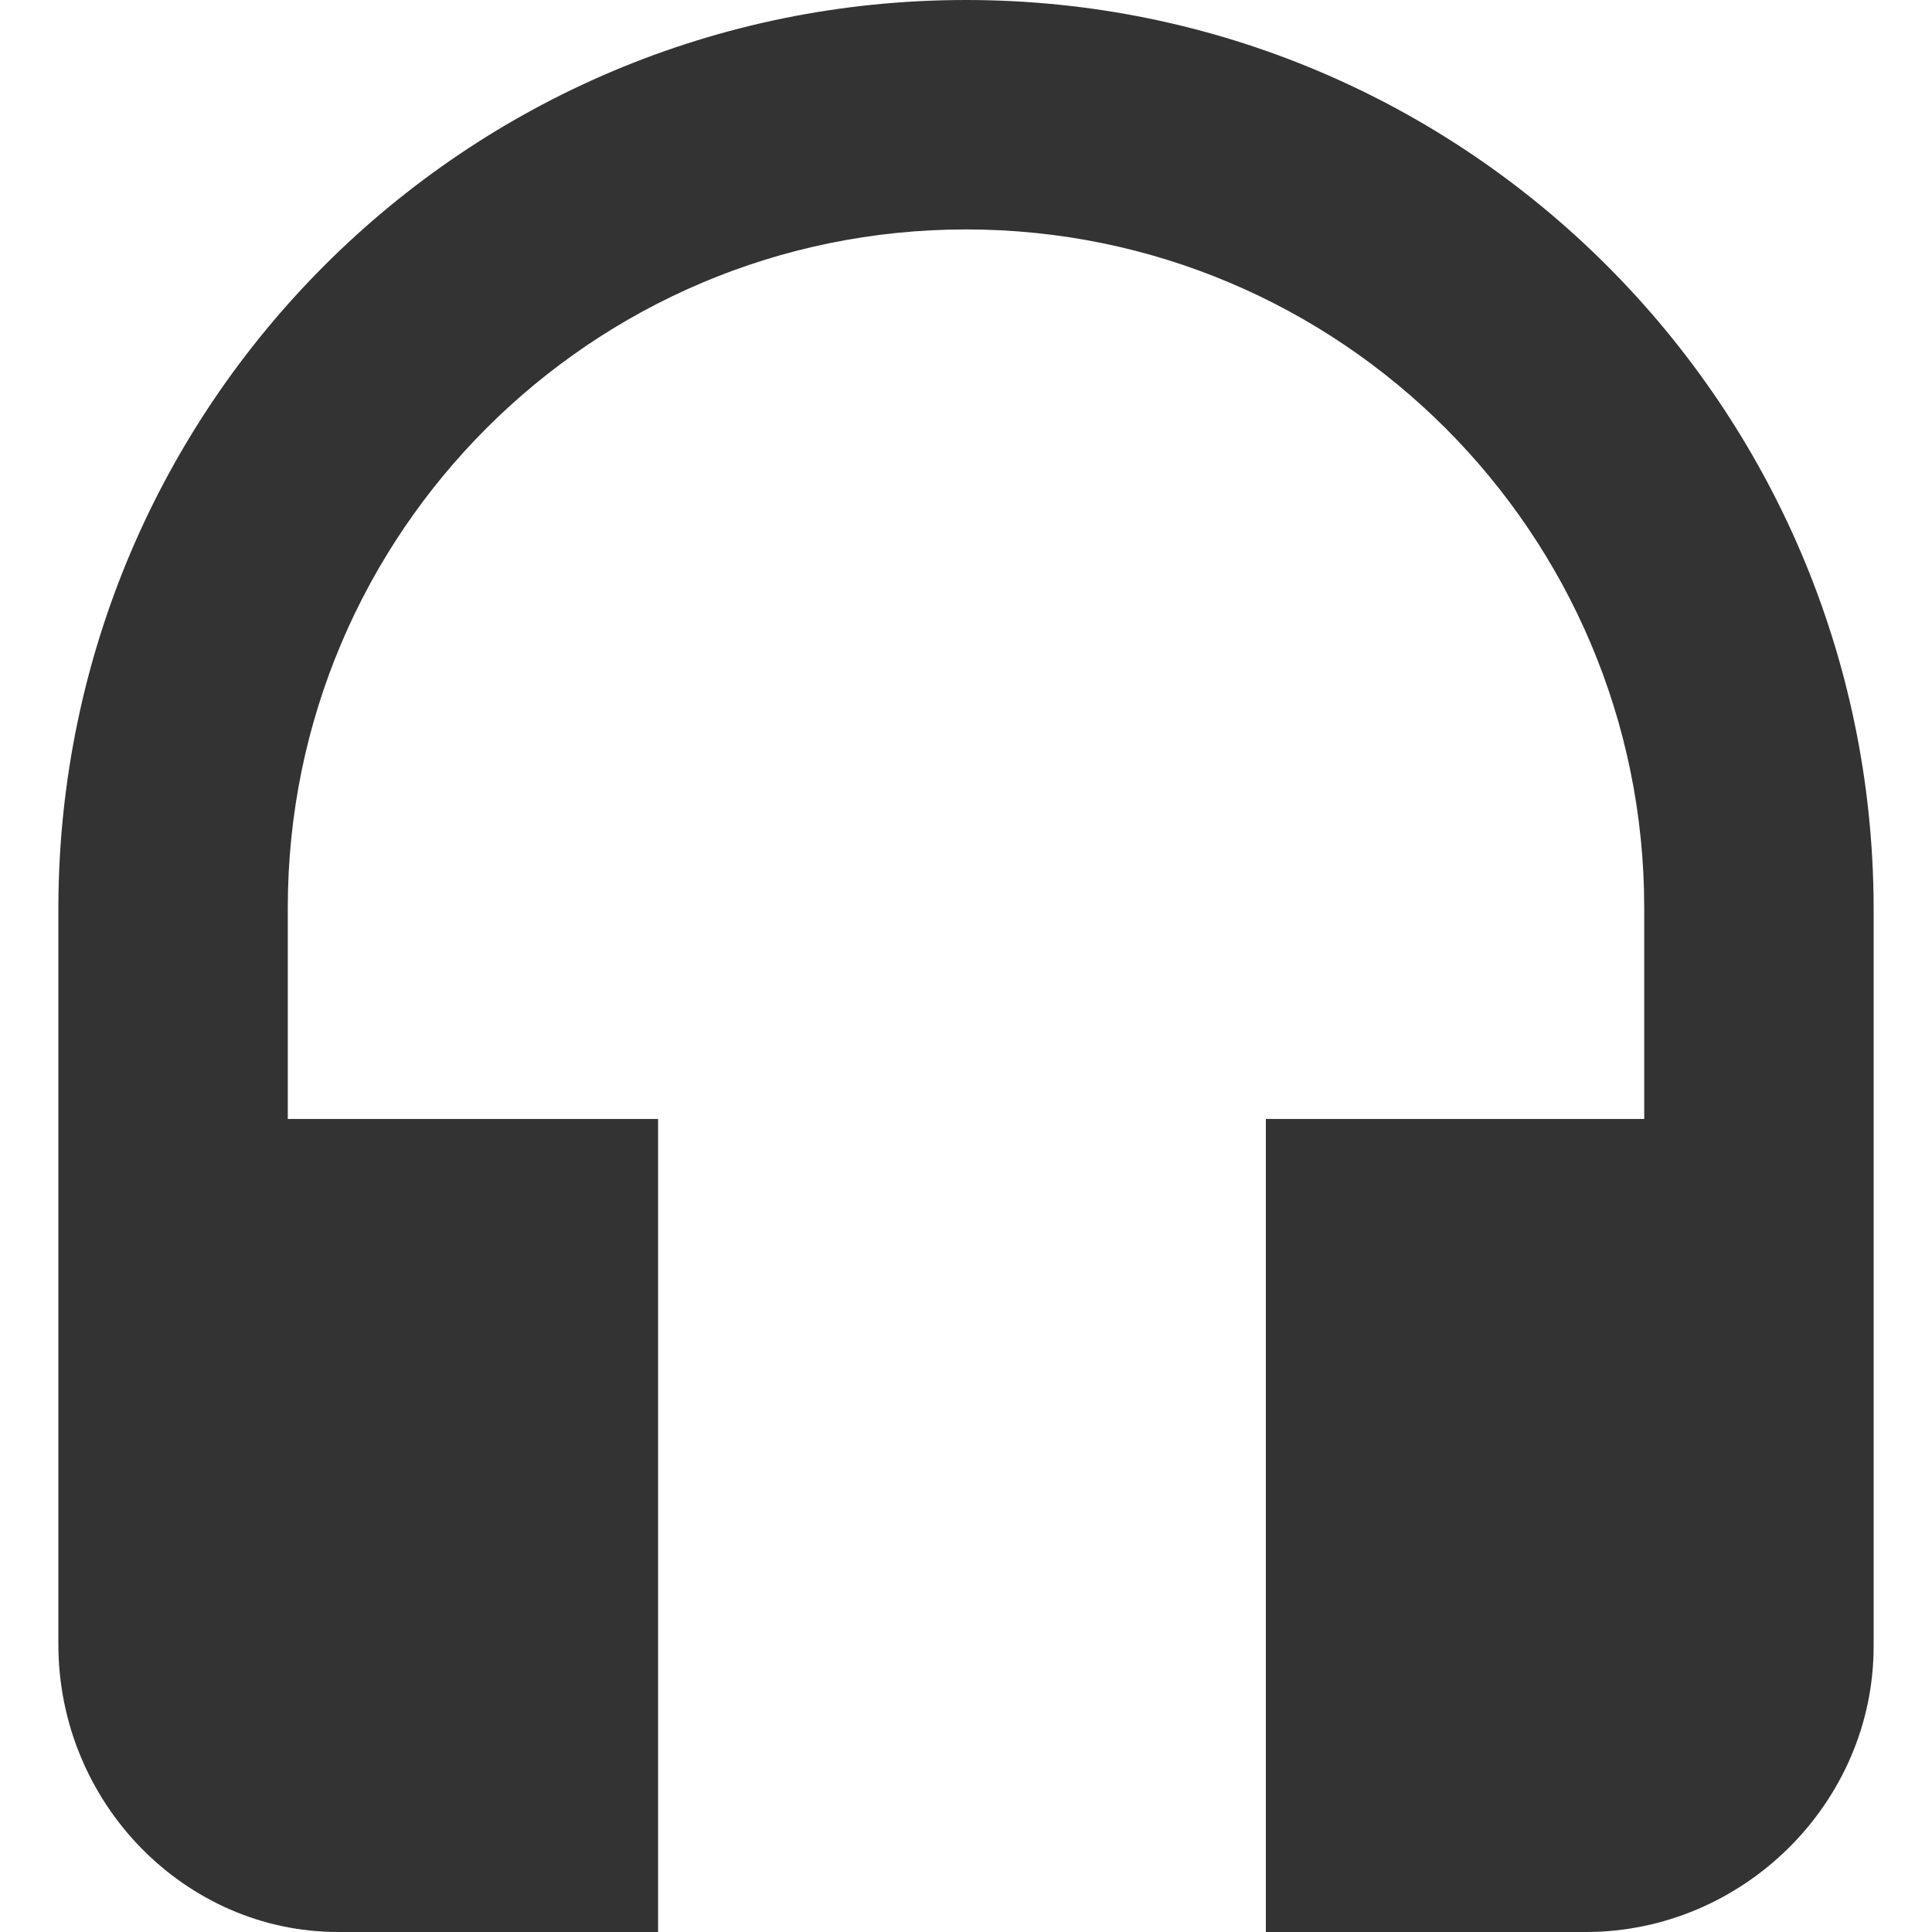 <?xml version="1.0" encoding="utf-8"?>
<!-- Generator: Adobe Illustrator 25.0.0, SVG Export Plug-In . SVG Version: 6.00 Build 0)  -->
<svg version="1.1" id="Ebene_1" xmlns="http://www.w3.org/2000/svg" xmlns:xlink="http://www.w3.org/1999/xlink" x="0px" y="0px"
	 viewBox="0 0 96 96" style="enable-background:new 0 0 96 96;" xml:space="preserve">
<style type="text/css">
	.st0{display:none;}
	.st1{display:inline;}
	.st2{fill:#1D1D1B;}
	.st3{fill:#333333;}
	.st4{display:inline;fill:#E70017;}
</style>
<g id="Ebene_1_1_">
	<g id="merkliste" class="st0">
		<path class="st1" d="M87,1.5H57.1c-2.3,0-4.3,0.9-5.9,2.3C50.7,3.3,50.1,3,49.4,3h-2.5c-0.8,0-1.4,0.3-1.9,0.8
			c-1.6-1.4-3.7-2.3-6-2.3H9c-5,0-9.1,4.1-9.1,9.1v67.2c0,5,4.1,9.1,9.1,9.1h29.9c1.9,0,3.7-0.6,5.1-1.6v6.4c0,1.6,1.3,2.9,2.8,2.9
			h2.5c1.6,0,2.8-1.3,2.8-2.9v-6.3c1.4,0.9,3.1,1.5,4.9,1.5h30c5,0,9.1-4.1,9.1-9.1V10.5C96,5.5,91.9,1.5,87,1.5z M62.1,5.7h16v22.1
			l-7.9-9.1l-8.1,9.8V5.7L62.1,5.7z M43.9,77.7c0,2.8-2.3,5-5,5H9c-2.8,0-5-2.3-5-5V10.5c0-2.8,2.3-5,5-5h29.9c2.8,0,5,2.3,5,5V77.7
			L43.9,77.7z M92,77.7c0,2.8-2.3,5-5,5H57.1c-2.6,0-4.7-2-4.9-4.5V10c0.3-2.5,2.3-4.5,4.9-4.5h1v34.1l12.2-14.7l11.8,13.8V5.5H87
			c2.8,0,5,2.3,5,5V77.7z"/>
	</g>
	<g id="Ebene_2_1_" class="st0">
		<g class="st1">
			<g>
				<path d="M87,24.9c2.7,0,5,2.2,5,5v51.8c0,2.7-2.2,5-5,5H9c-2.7,0-5-2.2-5-5V29.9c0-2.7,2.2-5,5-5H87 M87,20.9H9c-5,0-9,4.1-9,9
					v51.8c0,5,4.1,9,9,9h78c5,0,9-4.1,9-9V29.9C96,24.9,91.9,20.9,87,20.9L87,20.9z"/>
			</g>
			<g>
				<rect x="8.5" y="13.1" width="79.1" height="4"/>
			</g>
			<g>
				<rect x="16.1" y="5.4" width="63.8" height="4"/>
			</g>
		</g>
	</g>
	<g id="Ebene_3" class="st0">
		<path class="st1" d="M96,85.7l-33.9-29c3.6-5.4,5.7-11.9,5.7-18.9c0-18.7-15.2-33.9-33.9-33.9S0,19.1,0,37.9s15.2,33.9,33.9,33.9
			c8.8,0,16.7-3.3,22.7-8.8l33.9,29.1L96,85.7z M33.9,67.6c-16.4,0-29.8-13.3-29.8-29.8S17.5,8.1,33.9,8.1s29.8,13.3,29.8,29.8
			S50.3,67.6,33.9,67.6z"/>
	</g>
	<g id="Ebene_4" class="st0">
		<g class="st1">
			<g>
				<polygon class="st2" points="44.8,62.3 44.8,9.9 32.4,20.7 32.4,13.9 47.9,0 63.4,13.9 63.4,20.7 51,9.9 51,62.3 				"/>
			</g>
			<polygon points="54.1,25 54.1,28.1 82.2,28.1 82.2,92.9 13.8,92.9 13.8,28.1 41.3,28.1 41.3,25 10.7,25 10.7,96 85.3,96 85.3,25 
							"/>
		</g>
	</g>
	<g id="Ebene_5" class="st0">
		<g class="st1">
			<g>
				<rect x="28.2" y="46.1" width="19.5" height="4"/>
			</g>
			<g>
				<rect x="28.2" y="56.6" width="39.1" height="4"/>
			</g>
			<g>
				<rect x="28.2" y="69" width="39.1" height="4"/>
			</g>
			<g>
				<rect x="28.2" y="80.2" width="31" height="4"/>
			</g>
			<g>
				<rect x="28.2" y="90.2" width="39.1" height="4"/>
			</g>
			<g>
				<path d="M48.3,5.8c19.7,0,29.1,12.9,31.5,16.8c0.2,0.3,0.3,0.6,0.3,1v20.3c0,2.7,1,5.2,2.9,7.1s4.4,2.9,7.1,2.9c1.1,0,2,0.9,2,2
					v23.8c0,1.1-0.9,2-2,2H78c-1.1,0-2-0.9-2-2V31.2c0-1.2-0.2-2.4-0.6-3.5c-1.4-3.6-7.5-15.5-27.2-15.5
					c-18.8,0-25.6,10.2-27.6,14.6c-0.6,1.3-0.9,2.7-0.9,4.2v48.6c0,1.1-0.9,2-2,2H6c-1.1,0-2-0.9-2-2V56.1c0-1.1,0.9-2,2-2h0.4
					c2.7,0,5.2-1.1,7.1-3s2.9-4.4,2.9-7.1l-0.2-19.3c0-0.9,0.2-1.7,0.7-2.3C20.1,17.3,29.7,5.8,48.3,5.8 M48.3,1.8
					c-20.7,0-31.3,13-34.8,18.4c-0.9,1.4-1.3,3-1.3,4.6L12.3,44c0,3.3-2.6,6-6,6.1H5.9c-3.3,0-6,2.7-6,6v23.6c0,3.3,2.7,6,6,6h11.6
					c3.3,0,6-2.7,6-6V31.1c0-0.9,0.2-1.7,0.5-2.5c1.6-3.5,7.4-12.3,24-12.3c17,0,22.2,9.5,23.4,12.9c0.3,0.7,0.4,1.4,0.4,2.1v48.4
					c0,3.3,2.7,6,6,6h12c3.3,0,6-2.7,6-6V55.9c0-3.3-2.7-6-6-6s-6-2.7-6-6V23.6c0-1.1-0.3-2.1-0.8-3.1C80.3,15.8,70,1.8,48.3,1.8
					L48.3,1.8z"/>
			</g>
		</g>
	</g>
	<g id="Ebene_6" class="st0">
		<g class="st1">
			<g>
				<polygon class="st2" points="51.7,0 51.7,58.6 66,47.2 66,57.5 48,72.4 30,57.5 30,47.2 44.4,58.6 44.4,0 				"/>
			</g>
			<polygon points="87.7,69.9 87.7,92.4 8.3,92.4 8.3,69.9 4.7,69.9 4.7,96 91.3,96 91.3,69.9 			"/>
		</g>
	</g>
	<g id="vorlesen-2020-alt" class="st0">
		<path class="st1" d="M45.2,10.4c-1,0-2,0.4-2.8,1.2l-21,21.3H9c-5,0-9,4-9,9v14.7c0,5,4,9,9,9h13.7l19.8,20
			c0.8,0.8,1.8,1.2,2.8,1.2c2.1,0,4-1.6,4-4V14.4C49.3,12,47.3,10.4,45.2,10.4z M45.3,82.7l-17-17.2l-4-4h-5.6H9c-2.8,0-5-2.2-5-5
			V41.9c0-2.8,2.2-5,5-5h8.5h5.6l4-4l18.2-18.5L45.3,82.7z"/>
		<g class="st1">
			<path d="M84.2,78.3c-0.3,0-0.6-0.1-0.9-0.2c-1-0.5-1.4-1.7-0.9-2.7c0.1-0.2,7.4-15.5,7.4-27.2s-7.4-26.9-7.4-27
				c-0.5-1-0.1-2.2,0.9-2.7s2.2-0.1,2.7,0.9c0.3,0.7,7.8,16.1,7.8,28.8c0,12.6-7.5,28.3-7.8,29C85.6,77.9,84.9,78.3,84.2,78.3z"/>
		</g>
		<g class="st1">
			<path d="M67.5,66.2c-0.3,0-0.6-0.1-0.9-0.2c-1-0.5-1.4-1.7-1-2.7c0-0.1,4.1-8.7,4.1-15.1c0-6.5-4-14.9-4.1-15
				c-0.5-1-0.1-2.2,0.9-2.7s2.2-0.1,2.7,0.9c0.2,0.4,4.4,9.3,4.4,16.7s-4.3,16.5-4.4,16.8C69,65.8,68.3,66.2,67.5,66.2z"/>
		</g>
	</g>
	<path id="vorlesen-2020-neu" class="st3" d="M93.1,45C93,20.2,72.9,0,48,0S3,20.1,2.9,45l0,0l0,0v30.3l0,0v6.4
		C2.9,89.6,9.2,96,16.8,96h15.9V55.6H14.3V45.1c0-18.6,15.1-33.7,33.7-33.7s33.7,15.1,33.7,33.7v10.5H62.9V96h15.9
		c7.8,0,14.3-6.4,14.3-14.2v-6.4l0,0L93.1,45L93.1,45L93.1,45z"/>
	<path id="merkliste-2020" class="st0" d="M71.4,7.3c3.2,0,5.9,2.6,5.9,5.9v74.9L77.2,88c-0.1-0.1-0.1-0.1-0.2-0.2L50.2,64.3
		c-0.8-0.7-1.7-1-2.6-1c-1,0-1.9,0.3-2.7,1L19.1,87.8c-0.1,0.1-0.3,0.2-0.4,0.3v-75c0-3.2,2.6-5.9,5.9-5.9L71.4,7.3 M71.4,3.3H24.6
		c-5.4,0-9.9,4.4-9.9,9.9v75.7c0,1.6,1.2,3.8,3.3,3.8c1,0,2.3-0.5,3.7-1.9l25.8-23.4l26.8,23.5c1.4,1.4,2.6,1.9,3.6,1.9
		c2.1,0,3.3-2.3,3.3-3.9V13.1C81.3,7.7,76.9,3.3,71.4,3.3L71.4,3.3z"/>
	<g id="teilen-2020" class="st0">
		<path class="st1" d="M77.7,29.2H62.4v4h15.4c2.8,0,5,2.2,5,5v48.7c0,2.8-2.2,5-5,5h-55c-2.8,0-5-2.2-5-5V38.2c0-2.8,2.2-5,5-5
			h14.9v-4H22.8c-5,0-9,4-9,9v48.7c0,5,4,9,9,9h54.9c5,0,9-4,9-9V38.2C86.7,33.3,82.7,29.2,77.7,29.2z"/>
		<g class="st1">
			<path d="M66.7,20.3c-0.5,0-1-0.2-1.4-0.6L50.2,4.8L35.4,19.7c-0.8,0.8-2,0.8-2.8,0s-0.8-2,0-2.8L48.7,0.6C49.1,0.2,49.6,0,50.1,0
				c0.6,0,1,0.2,1.4,0.6L68,16.9c0.8,0.8,0.8,2,0,2.8C67.7,20.1,67.2,20.3,66.7,20.3z"/>
		</g>
		<g class="st1">
			<path d="M50.3,63.7c-1.1,0-2-0.9-2-2V2c0-1.1,0.9-2,2-2s2,0.9,2,2v59.7C52.3,62.8,51.4,63.7,50.3,63.7z"/>
		</g>
	</g>
	<g id="herunterladen-2020" class="st0">
		<path class="st1" d="M40.1,78.2c-0.7,0-1.3-0.2-1.7-0.8l-19.9-24c-0.8-1-0.7-2.3,0.2-3.1c1-0.8,2.3-0.7,3.1,0.2l18,21.7l34-53.4
			c0.7-1,2-1.3,3.1-0.7c1,0.7,1.3,2,0.7,3.1L42,77.1c-0.4,0.6-1,1-1.7,1C40.2,78.2,40.2,78.2,40.1,78.2z"/>
	</g>
</g>
<g class="st0">
	<path class="st4" d="M77.7,33.2c2.8,0,5,2.2,5,5V87c0,2.8-2.2,5-5,5H21.5c-2.8,0-5-2.2-5-5V38.2c0-2.8,2.2-5,5-5H77.7 M77.7,29.2
		H21.5c-5,0-9,4-9,9V87c0,5,4,9,9,9h56.2c5,0,9-4,9-9V38.2C86.7,33.3,82.7,29.2,77.7,29.2L77.7,29.2z"/>
</g>
</svg>
